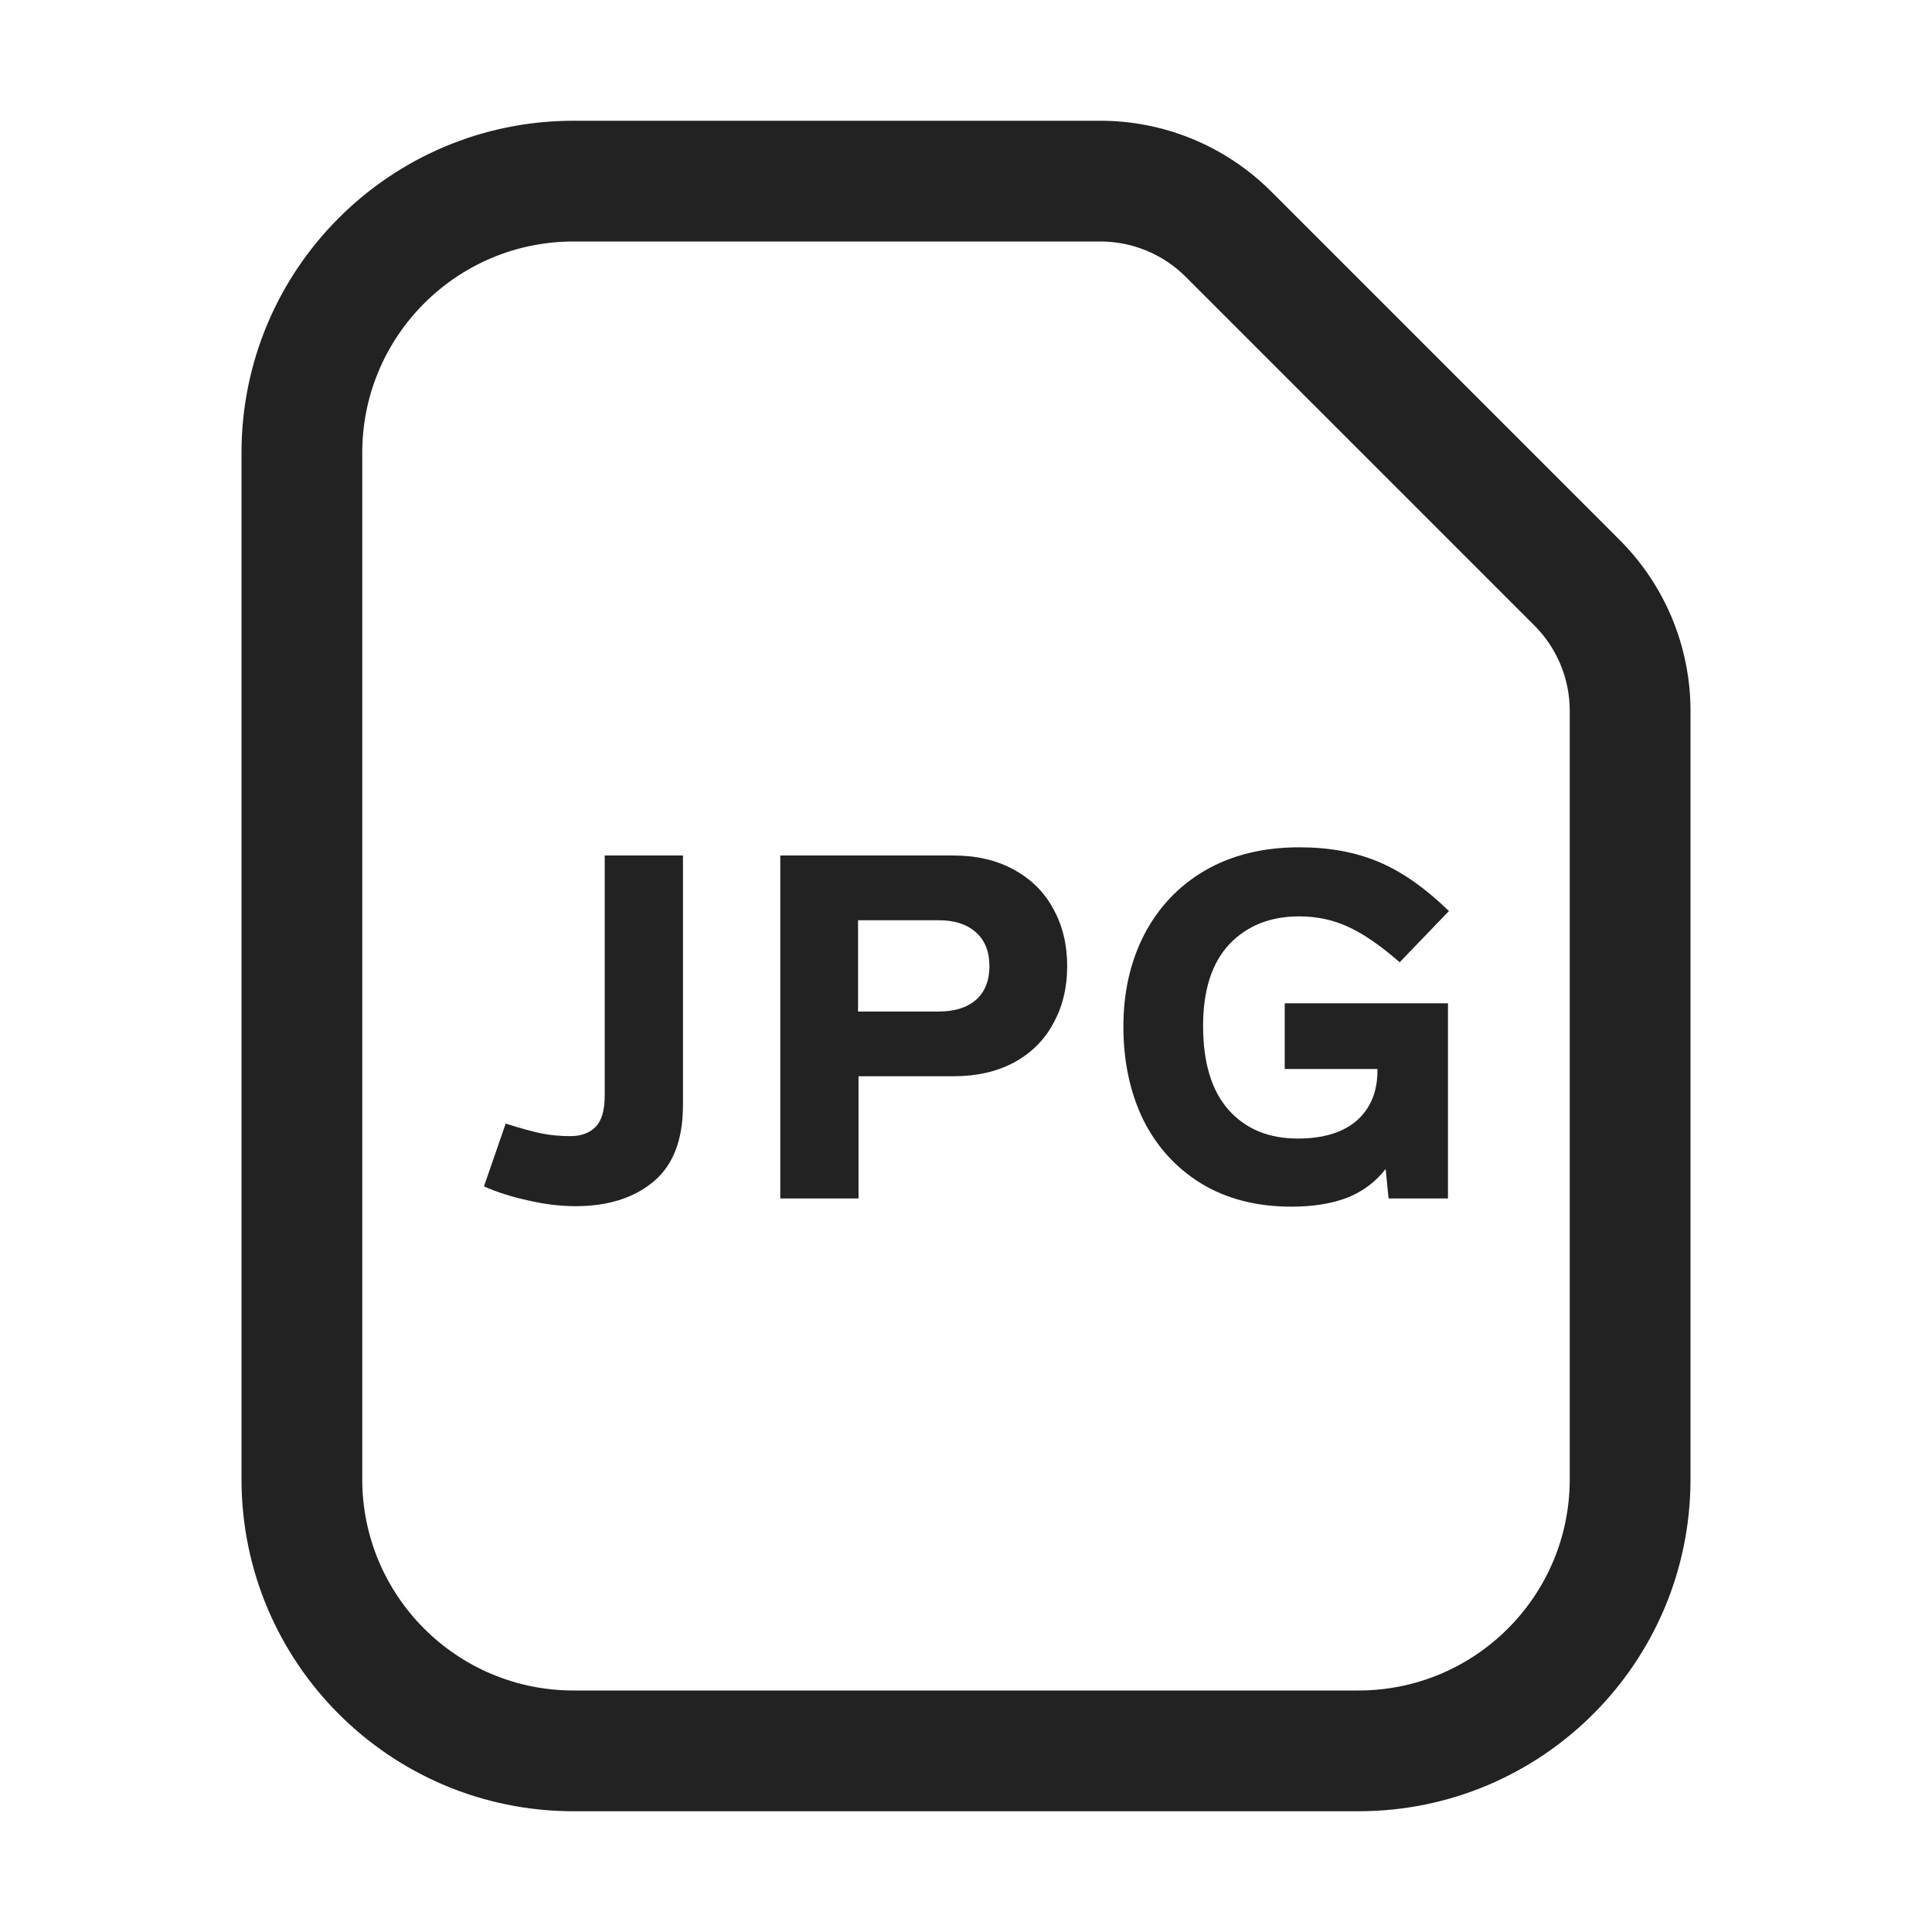 <svg width="32" height="32" viewBox="0 0 32 32" fill="none" xmlns="http://www.w3.org/2000/svg">
<path d="M10.816 19.578C11.147 19.306 11.312 18.882 11.312 18.306V14.17H10.016V18.146C10.016 18.391 9.965 18.565 9.864 18.666C9.763 18.767 9.624 18.818 9.448 18.818C9.272 18.818 9.107 18.802 8.952 18.77C8.803 18.738 8.611 18.685 8.376 18.61L8.016 19.65C8.229 19.746 8.472 19.823 8.744 19.882C9.016 19.946 9.28 19.978 9.536 19.978C10.064 19.978 10.491 19.845 10.816 19.578Z" fill="#222222"/>
<path fill-rule="evenodd" clip-rule="evenodd" d="M16.788 14.402C16.506 14.247 16.175 14.17 15.796 14.17H12.924V19.85H14.22V17.826H15.796C16.175 17.826 16.506 17.751 16.788 17.602C17.076 17.447 17.295 17.231 17.444 16.954C17.599 16.677 17.676 16.359 17.676 16.002C17.676 15.645 17.599 15.327 17.444 15.05C17.295 14.773 17.076 14.557 16.788 14.402ZM14.212 16.754V15.242H15.548C15.81 15.242 16.015 15.309 16.164 15.442C16.314 15.575 16.388 15.762 16.388 16.002C16.388 16.242 16.314 16.429 16.164 16.562C16.015 16.69 15.81 16.754 15.548 16.754H14.212Z" fill="#222222"/>
<path d="M21.279 16.618V17.706H22.815V17.73C22.815 18.082 22.7 18.359 22.471 18.562C22.241 18.759 21.916 18.858 21.495 18.858C21.015 18.858 20.634 18.701 20.351 18.386C20.068 18.066 19.927 17.602 19.927 16.994C19.927 16.402 20.071 15.951 20.359 15.642C20.652 15.333 21.039 15.178 21.519 15.178C21.807 15.178 22.073 15.234 22.319 15.346C22.57 15.458 22.858 15.655 23.183 15.938L23.999 15.09C23.604 14.706 23.215 14.434 22.831 14.274C22.452 14.114 22.015 14.034 21.519 14.034C20.922 14.034 20.401 14.162 19.959 14.418C19.521 14.674 19.186 15.029 18.951 15.482C18.721 15.93 18.607 16.437 18.607 17.002C18.607 17.578 18.716 18.093 18.935 18.546C19.159 18.994 19.479 19.346 19.895 19.602C20.316 19.858 20.815 19.986 21.391 19.986C21.743 19.986 22.047 19.938 22.303 19.842C22.564 19.741 22.78 19.581 22.951 19.362L22.999 19.85H23.983V16.618H21.279Z" fill="#222222"/>
<path fill-rule="evenodd" clip-rule="evenodd" d="M9.5 2C6.462 2 4 4.462 4 7.5V24.5C4 27.538 6.462 30 9.5 30H22.5C25.538 30 28 27.538 28 24.5V11.774C28 10.713 27.579 9.696 26.828 8.945L21.055 3.172C20.304 2.421 19.287 2 18.226 2H9.5ZM6 7.5C6 5.567 7.567 4 9.5 4H18.226C18.757 4 19.265 4.211 19.64 4.586L25.414 10.36C25.789 10.735 26 11.243 26 11.774V24.5C26 26.433 24.433 28 22.5 28H9.5C7.567 28 6 26.433 6 24.5V7.5Z" fill="#222222"/>
</svg>
